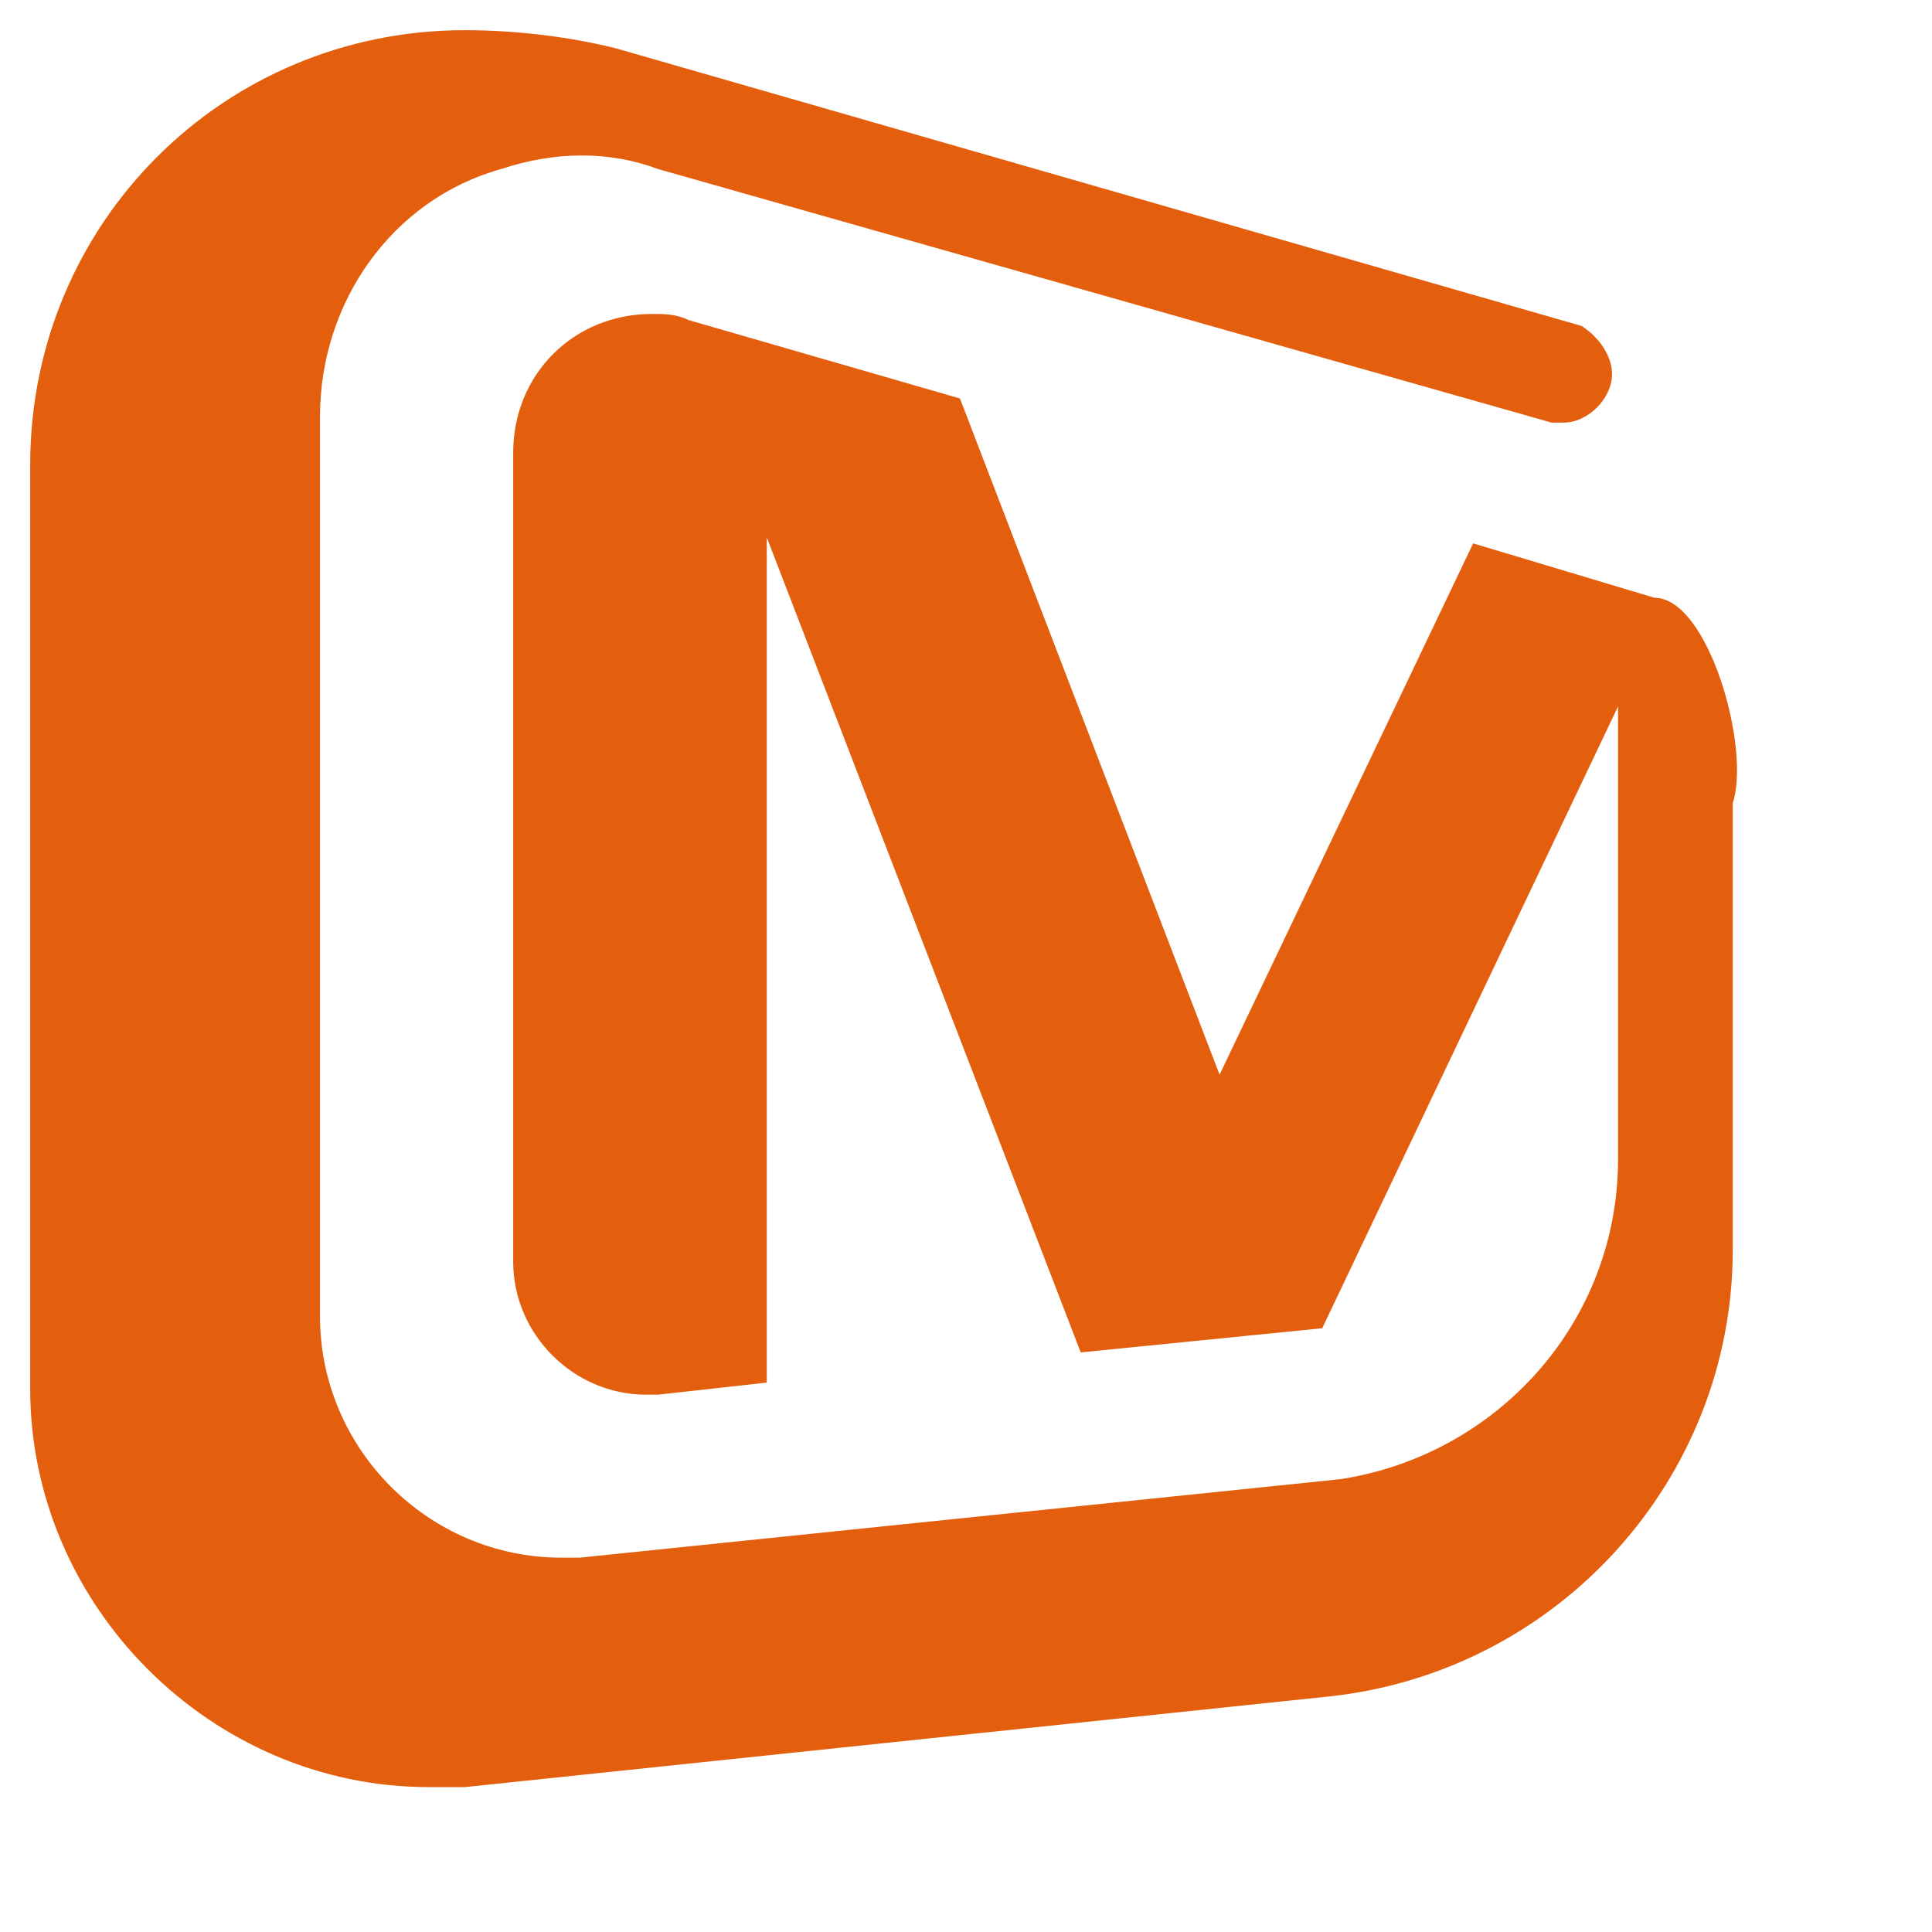 <svg width="32" height="32" viewBox="0 0 32 32" fill="#E35E0D" xmlns="http://www.w3.org/2000/svg"><g><path d="M28.7,20.7c0,0,0-0.1,0-0.1h0v-7.3h0c0.3-0.9-0.4-3.4-1.3-3.4l0,0L24.4,9l0,0l-4.2,8.8L15.9,6.6l0,0l-4.5-1.3   l0,0l0,0c-0.2-0.1-0.4-0.1-0.6-0.1c-1.3,0-2.3,1-2.3,2.3h0v13.4h0c0,1.2,1,2.2,2.2,2.2c0.1,0,0.1,0,0.2,0v0l1.8-0.2l0,0h0v-14   l5.2,13.5l0,0l4-0.4l0,0l0,0h0h0l4.9-10.3v7.4h0c0,0,0,0.1,0,0.1c0,2.7-2,4.9-4.6,5.3L9.6,25.8c-0.1,0-0.2,0-0.3,0   c-2.2,0-4-1.8-4-4v-0.1V6.9V6.9c0-1.9,1.2-3.6,3-4.1c0.9-0.3,1.8-0.3,2.6,0L25.7,7l0,0c0.1,0,0.2,0,0.2,0c0.4,0,0.8-0.4,0.8-0.8   c0-0.3-0.2-0.6-0.5-0.8l0,0l0,0l-16-4.6C9.4,0.6,8.5,0.5,7.7,0.5c-4,0-7.2,3.2-7.2,7.2v15.3v0c0,3.6,3,6.6,6.6,6.6   c0.2,0,0.4,0,0.6,0v0L22,28.1v0c0,0,0,0,0,0l0,0v0C25.8,27.7,28.7,24.5,28.7,20.7" class="st0"></path> </g></svg>